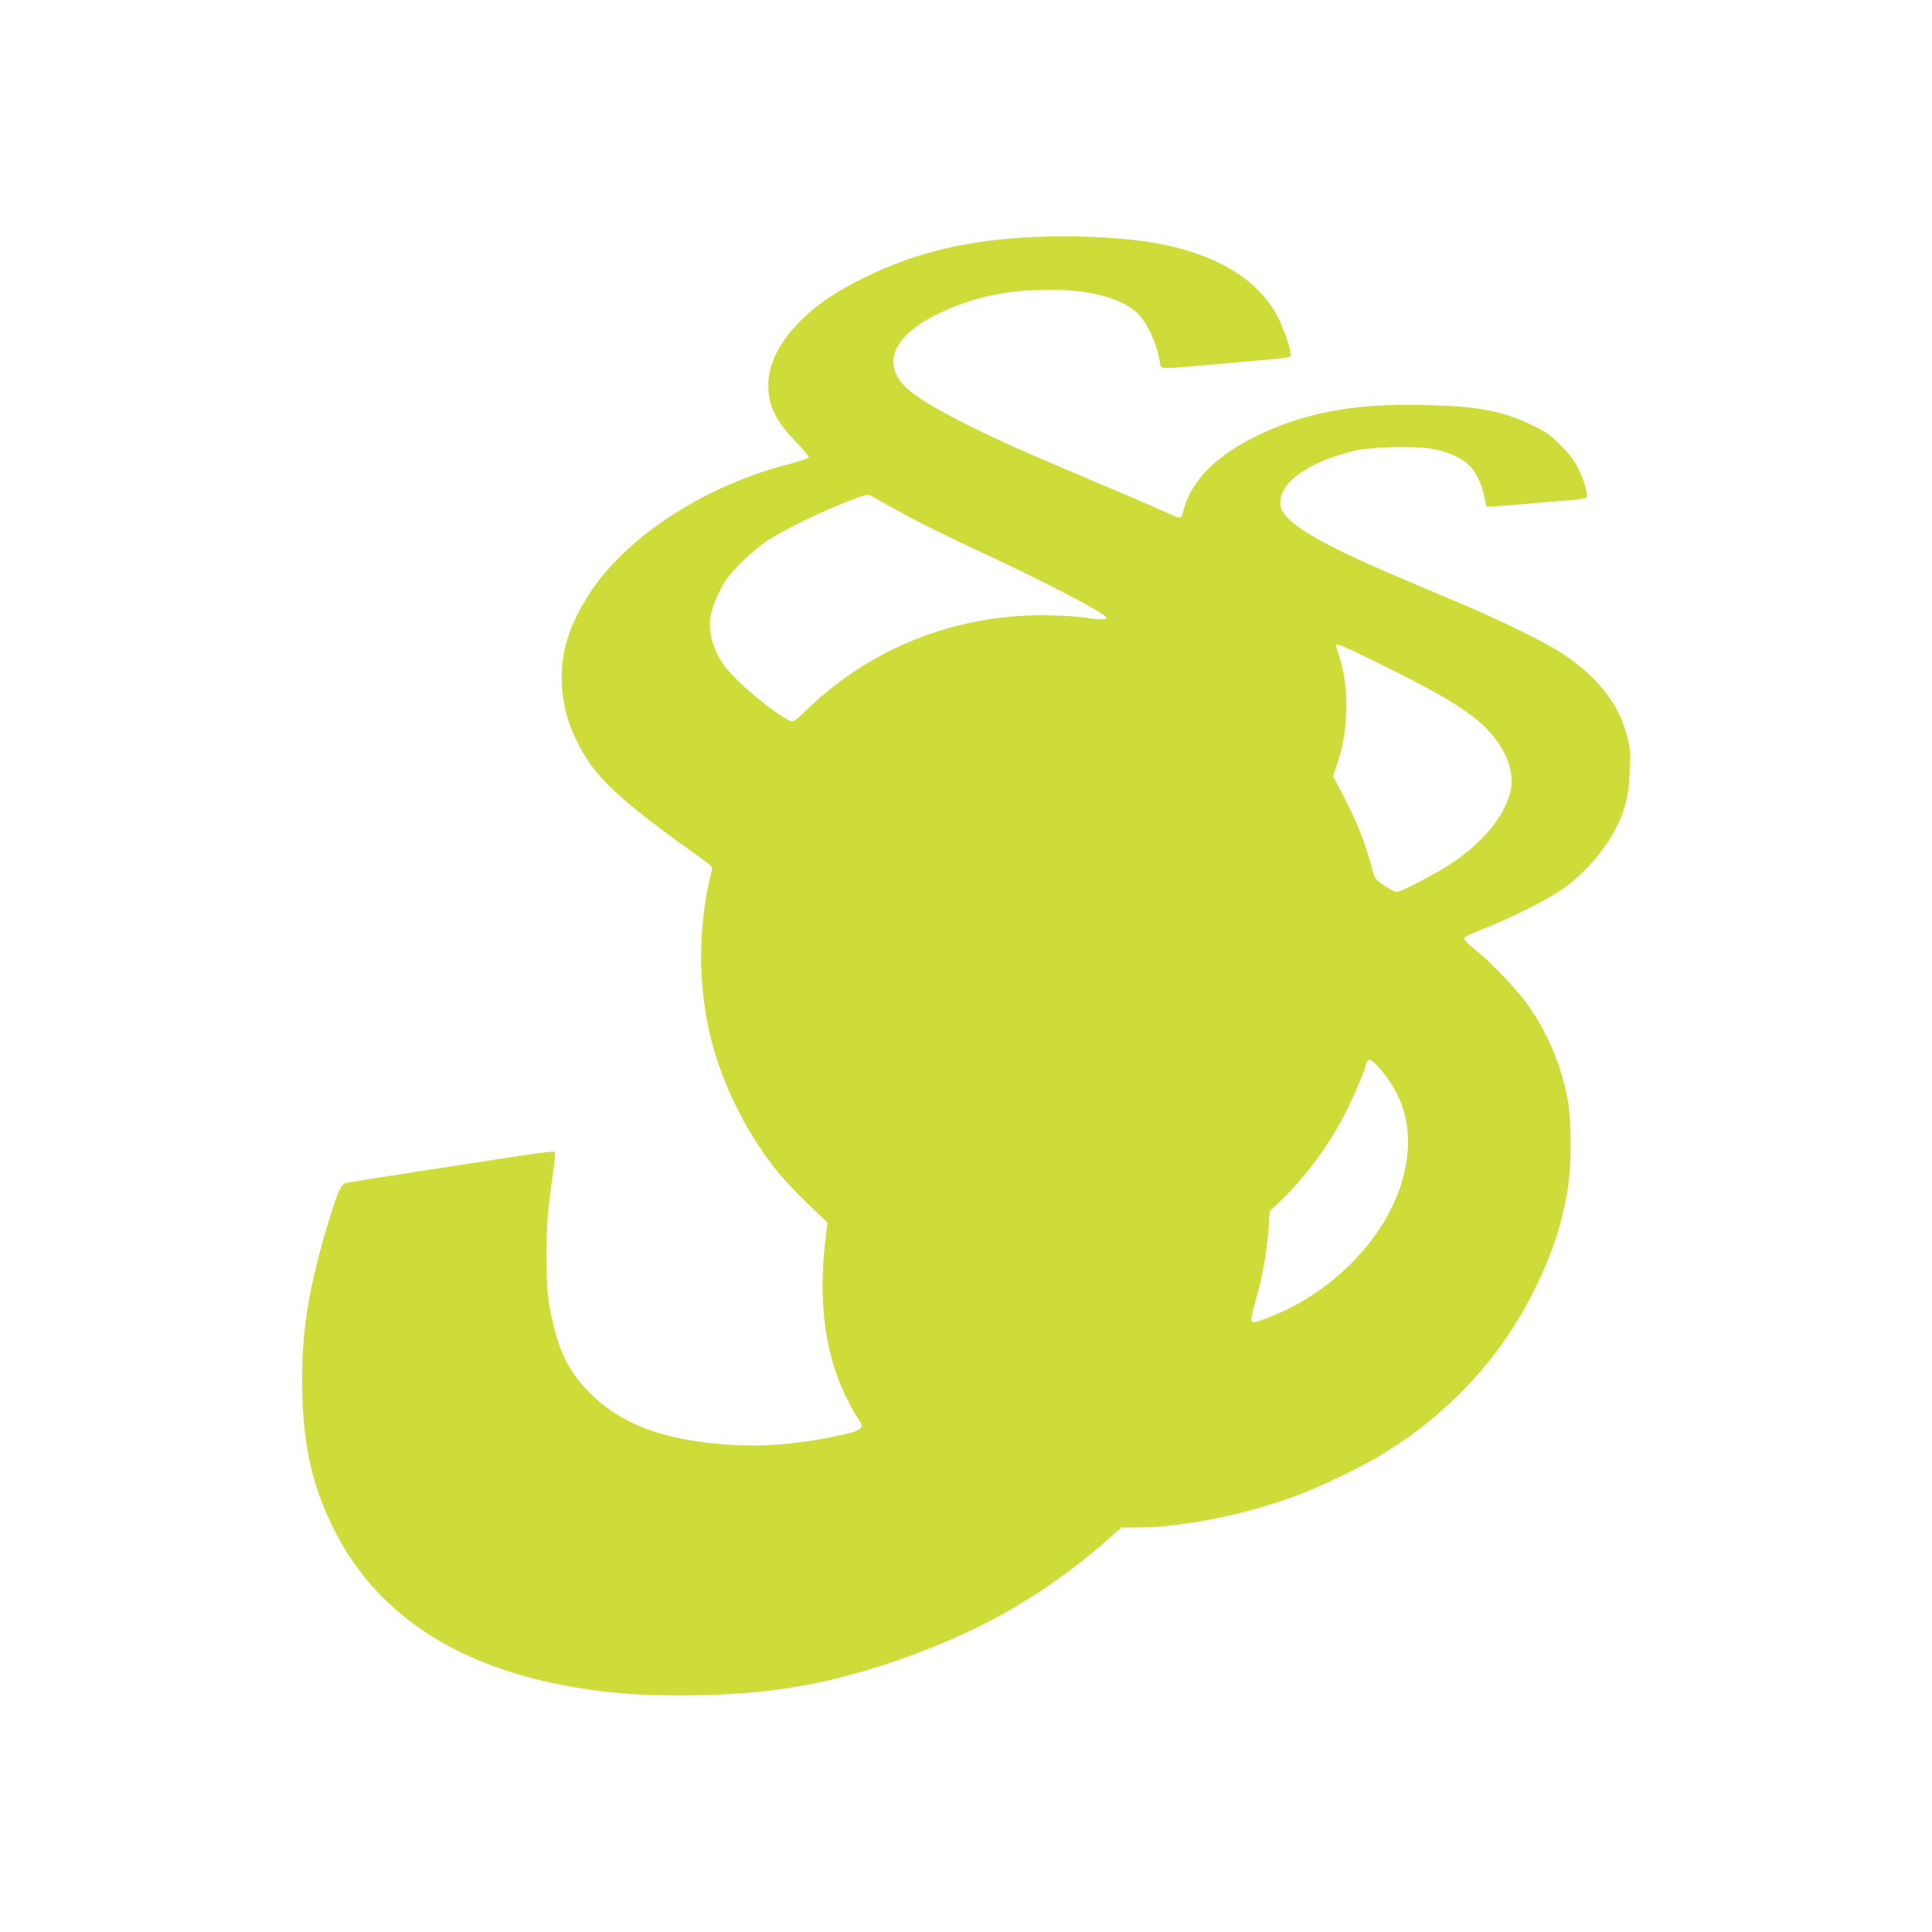 <?xml version="1.0" standalone="no"?>
<!DOCTYPE svg PUBLIC "-//W3C//DTD SVG 20010904//EN"
 "http://www.w3.org/TR/2001/REC-SVG-20010904/DTD/svg10.dtd">
<svg version="1.0" xmlns="http://www.w3.org/2000/svg"
 width="1280pt" height="1280pt" viewBox="0 0 1280 1280"
 preserveAspectRatio="xMidYMid meet">
<g transform="translate(0,1280) scale(0.1,-0.1)"
fill="#cddc39" stroke="none">
<path d="M6855 11230 c-443 -20 -782 -100 -1120 -265 -187 -91 -316 -177 -421
-280 -147 -144 -223 -293 -224 -436 0 -139 49 -239 192 -386 44 -45 78 -87 76
-93 -2 -7 -63 -27 -136 -46 -546 -141 -1057 -470 -1304 -838 -148 -222 -208
-414 -195 -629 8 -129 36 -237 93 -356 116 -244 270 -390 839 -794 61 -44 66
-50 60 -75 -92 -365 -93 -760 -4 -1117 78 -312 250 -650 456 -896 38 -46 125
-137 192 -201 l123 -118 -16 -138 c-40 -348 -6 -666 97 -922 36 -89 98 -208
129 -249 42 -55 16 -72 -172 -110 -250 -51 -476 -68 -702 -52 -428 31 -704
135 -913 345 -124 125 -190 247 -239 449 -36 145 -46 245 -46 457 0 201 8 294
41 527 13 84 19 156 15 160 -3 4 -46 2 -94 -5 -137 -18 -1186 -180 -1285 -199
-37 -6 -59 -54 -121 -259 -138 -455 -184 -760 -173 -1149 10 -363 77 -635 226
-920 272 -519 774 -857 1479 -995 310 -61 574 -80 967 -70 444 12 777 69 1185
201 579 189 1030 439 1458 811 l112 98 104 0 c298 0 725 86 1069 216 156 59
413 183 545 263 449 272 796 645 1019 1098 111 224 174 410 215 638 32 176 32
483 0 642 -45 225 -141 444 -270 619 -79 107 -244 278 -341 354 -38 30 -70 62
-70 71 -1 10 37 30 122 63 170 67 405 183 512 254 147 97 295 263 372 417 62
122 85 216 90 376 5 126 3 156 -16 228 -55 219 -196 398 -440 558 -97 64 -390
208 -631 311 -91 38 -280 118 -420 178 -560 237 -786 373 -806 482 -27 143
182 296 501 368 108 24 389 30 500 11 120 -21 223 -72 270 -133 39 -52 73
-135 82 -201 3 -24 10 -46 14 -49 5 -3 113 5 241 16 128 12 272 24 321 27 48
3 91 11 97 17 14 17 -15 118 -58 201 -24 47 -61 95 -113 146 -63 63 -94 86
-180 128 -203 100 -371 131 -734 138 -430 9 -732 -42 -1028 -172 -326 -144
-512 -325 -561 -547 -4 -16 -13 -28 -20 -28 -8 0 -54 18 -103 41 -81 37 -263
115 -686 294 -535 225 -902 413 -1019 523 -171 160 -93 346 205 492 232 112
452 160 744 160 253 0 440 -46 560 -138 72 -54 145 -205 168 -344 7 -47 -23
-46 406 -8 512 45 459 38 459 67 0 43 -58 201 -100 272 -132 224 -382 376
-739 450 -215 45 -552 65 -856 51z m-939 -1796 c171 -95 340 -179 609 -304
343 -159 716 -351 789 -406 40 -29 5 -35 -110 -18 -68 11 -177 17 -289 18
-597 2 -1157 -223 -1577 -633 -73 -71 -80 -75 -106 -65 -57 22 -241 162 -338
259 -81 80 -108 115 -138 175 -74 152 -71 258 12 424 38 76 62 107 141 187 53
53 132 119 176 148 107 69 347 187 520 255 114 45 143 53 160 44 11 -6 79 -44
151 -84z m3258 -1048 c307 -152 455 -237 582 -332 180 -135 283 -329 255 -480
-31 -166 -177 -349 -394 -494 -97 -65 -337 -190 -364 -190 -9 0 -45 18 -79 41
-59 38 -64 45 -79 97 -54 200 -96 307 -190 489 l-73 141 28 84 c76 221 80 511
11 715 -11 34 -21 65 -21 68 0 17 64 -10 324 -139z m-53 -2643 c127 -136 196
-289 206 -460 25 -421 -285 -886 -761 -1139 -84 -45 -233 -104 -261 -104 -22
0 -19 29 14 144 46 158 75 324 87 496 l6 95 58 55 c185 177 339 387 455 619
47 94 110 244 129 309 10 31 27 28 67 -15z"/>
</g>
</svg>
